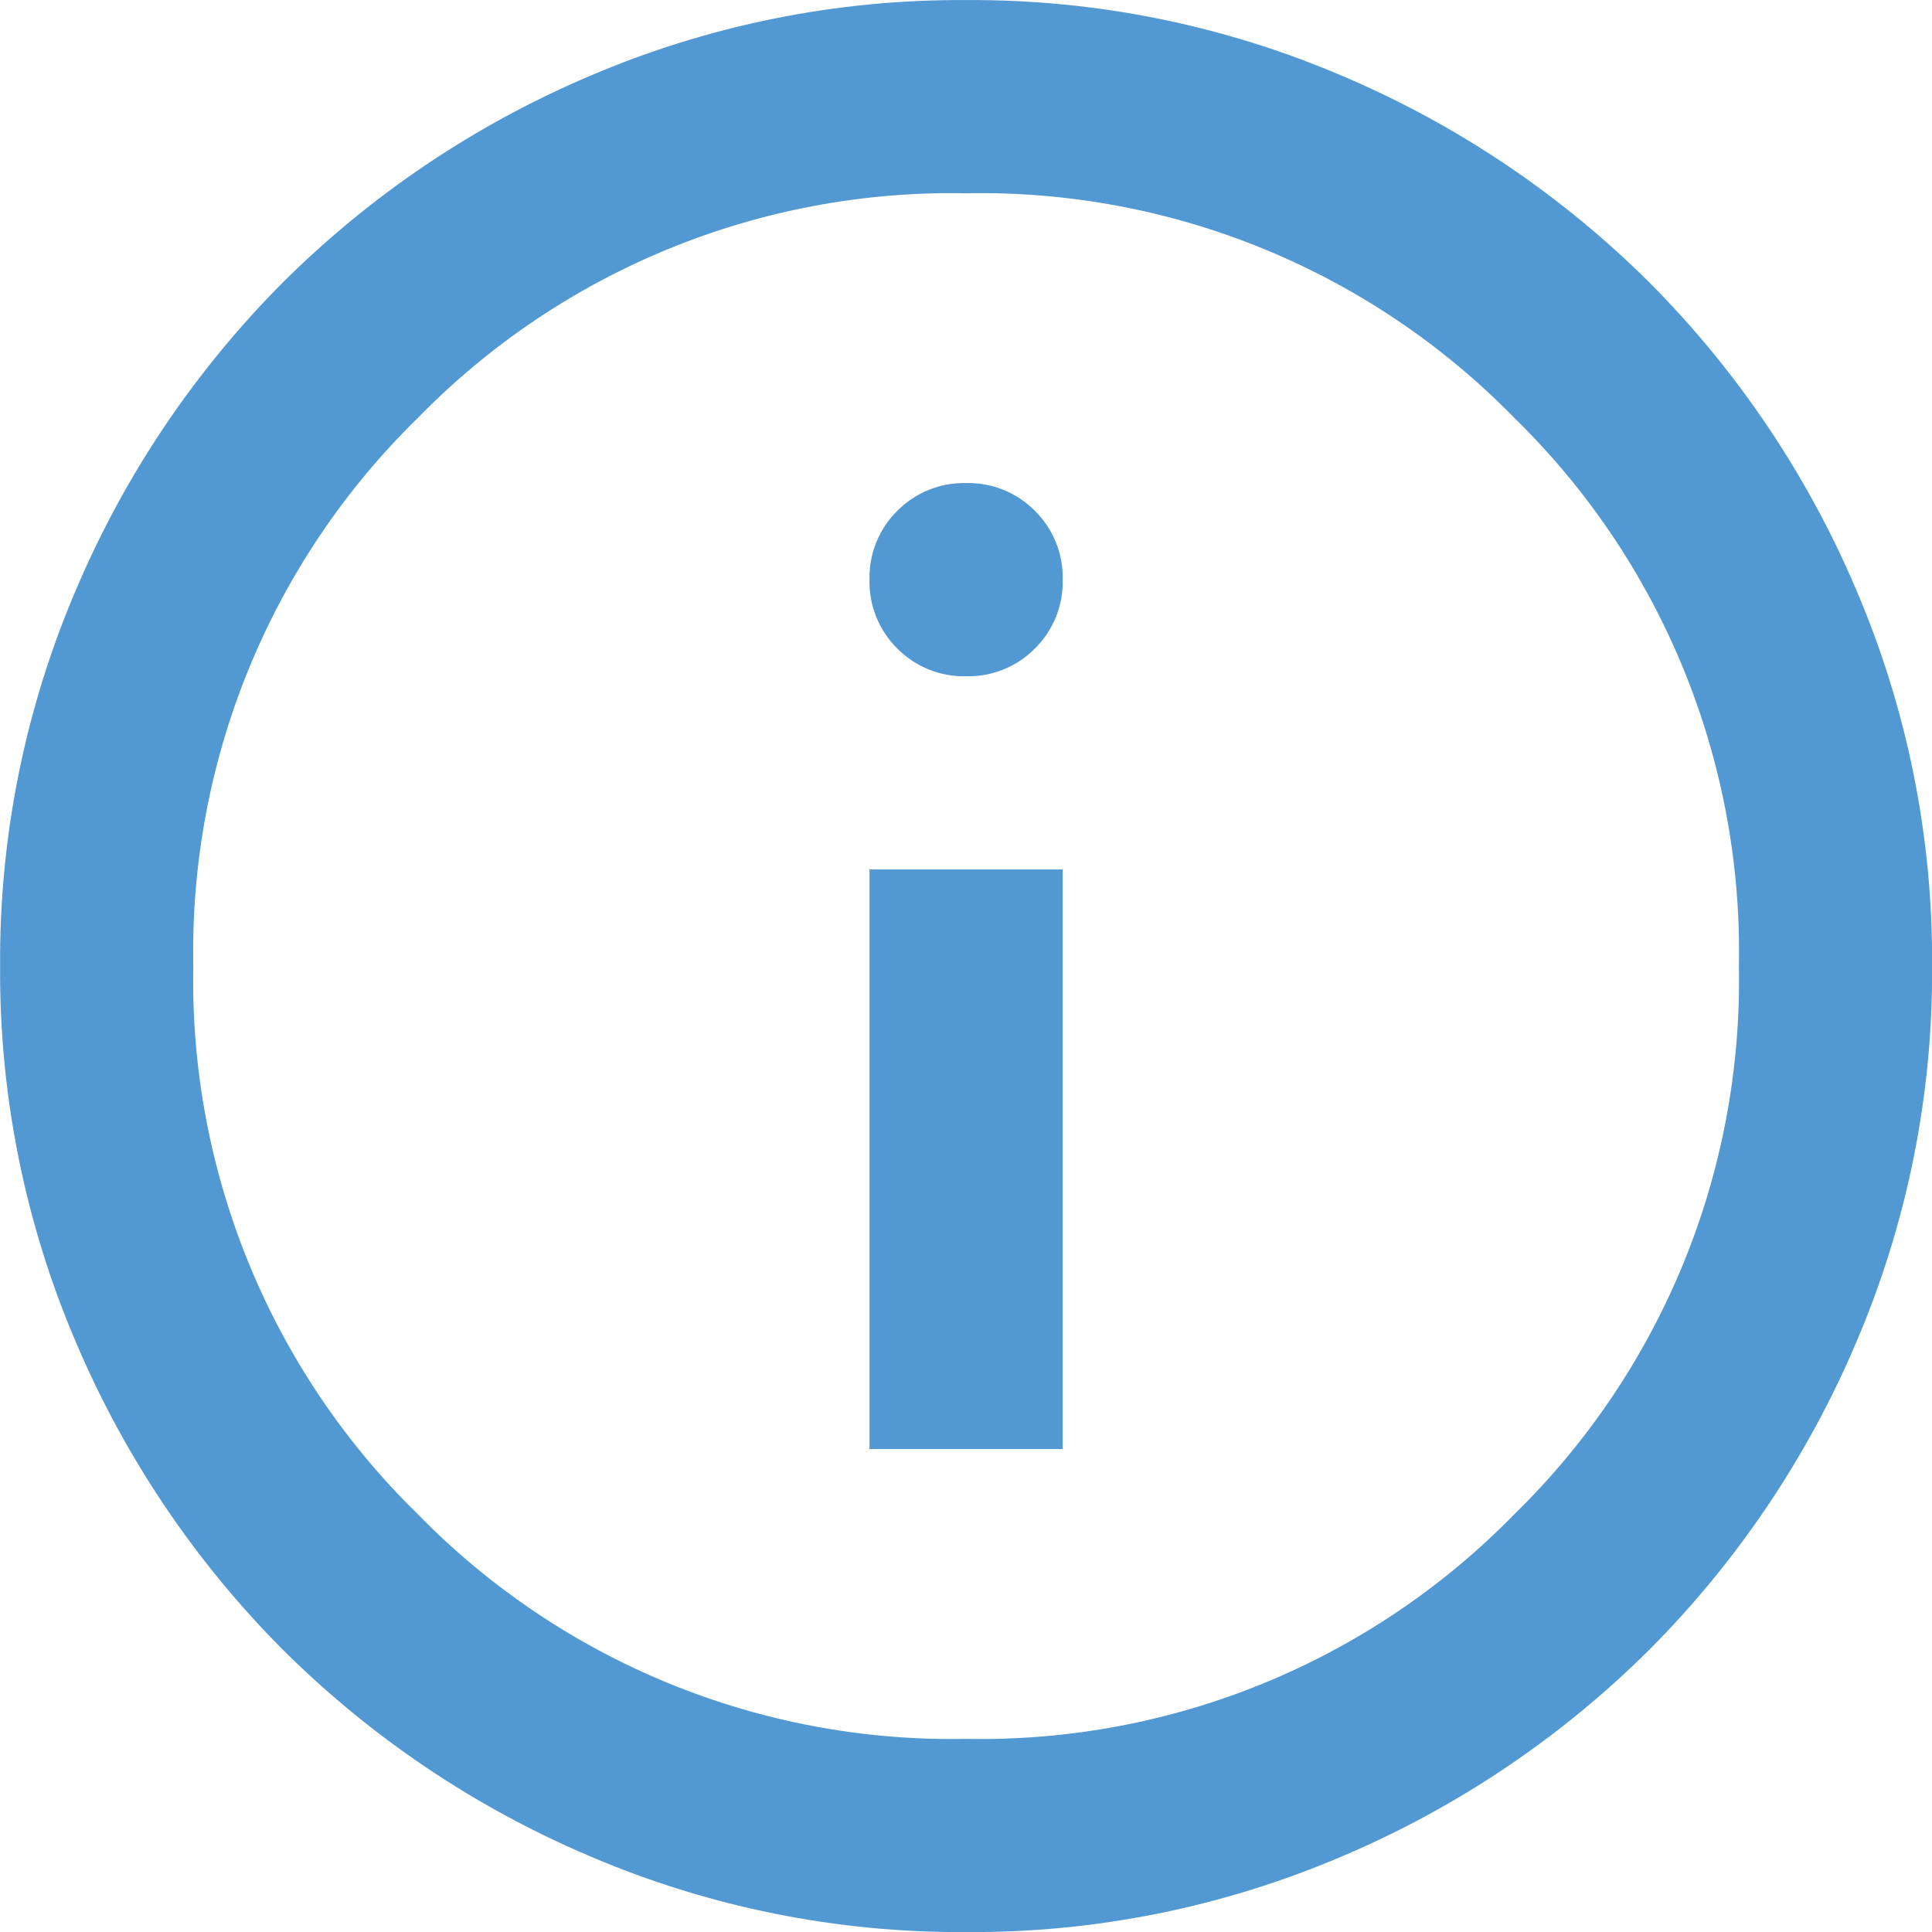 <svg height="80" viewBox="0 0 80 80" width="80" xmlns="http://www.w3.org/2000/svg"><g fill="none" fill-rule="evenodd" transform="translate(.003 .002)"><path d="m.001.001h80v80h-80z"/><path d="m36.001 60.001h8v-24h-8zm4-32c1.068.026 2.099-.39 2.85-1.15.76-.751 1.176-1.782 1.15-2.85.026-1.068-.39-2.099-1.15-2.85-.751-.76-1.782-1.176-2.85-1.15-1.068-.026-2.099.39-2.85 1.15-.76.751-1.176 1.782-1.15 2.85-.026 1.068.39 2.099 1.15 2.85.751.76 1.782 1.176 2.85 1.15zm0 52c-5.361.035-10.672-1.038-15.6-3.15-4.74-2.014-9.05-4.916-12.7-8.55-3.634-3.65-6.536-7.96-8.55-12.7-2.112-4.928-3.185-10.239-3.15-15.6-.035-5.361 1.038-10.672 3.15-15.6 2.014-4.74 4.916-9.05 8.55-12.7 3.65-3.634 7.96-6.536 12.7-8.55 4.928-2.112 10.239-3.185 15.6-3.15 5.361-.035 10.672 1.038 15.6 3.15 4.74 2.014 9.05 4.916 12.7 8.55 3.634 3.65 6.536 7.96 8.55 12.7 2.112 4.928 3.185 10.239 3.15 15.6.035 5.361-1.038 10.672-3.15 15.6-2.014 4.74-4.916 9.05-8.55 12.7-3.65 3.634-7.96 6.536-12.7 8.55-4.928 2.112-10.239 3.185-15.6 3.15zm0-8c8.526.167 16.742-3.199 22.7-9.3 6.101-5.958 9.467-14.174 9.3-22.7.167-8.526-3.199-16.742-9.3-22.7-5.958-6.101-14.174-9.467-22.7-9.3-8.526-.167-16.742 3.199-22.7 9.3-6.101 5.958-9.467 14.174-9.3 22.7-.167 8.526 3.199 16.742 9.3 22.7 5.958 6.101 14.174 9.467 22.7 9.3z" fill="#5299d3" fill-rule="nonzero"/></g></svg>